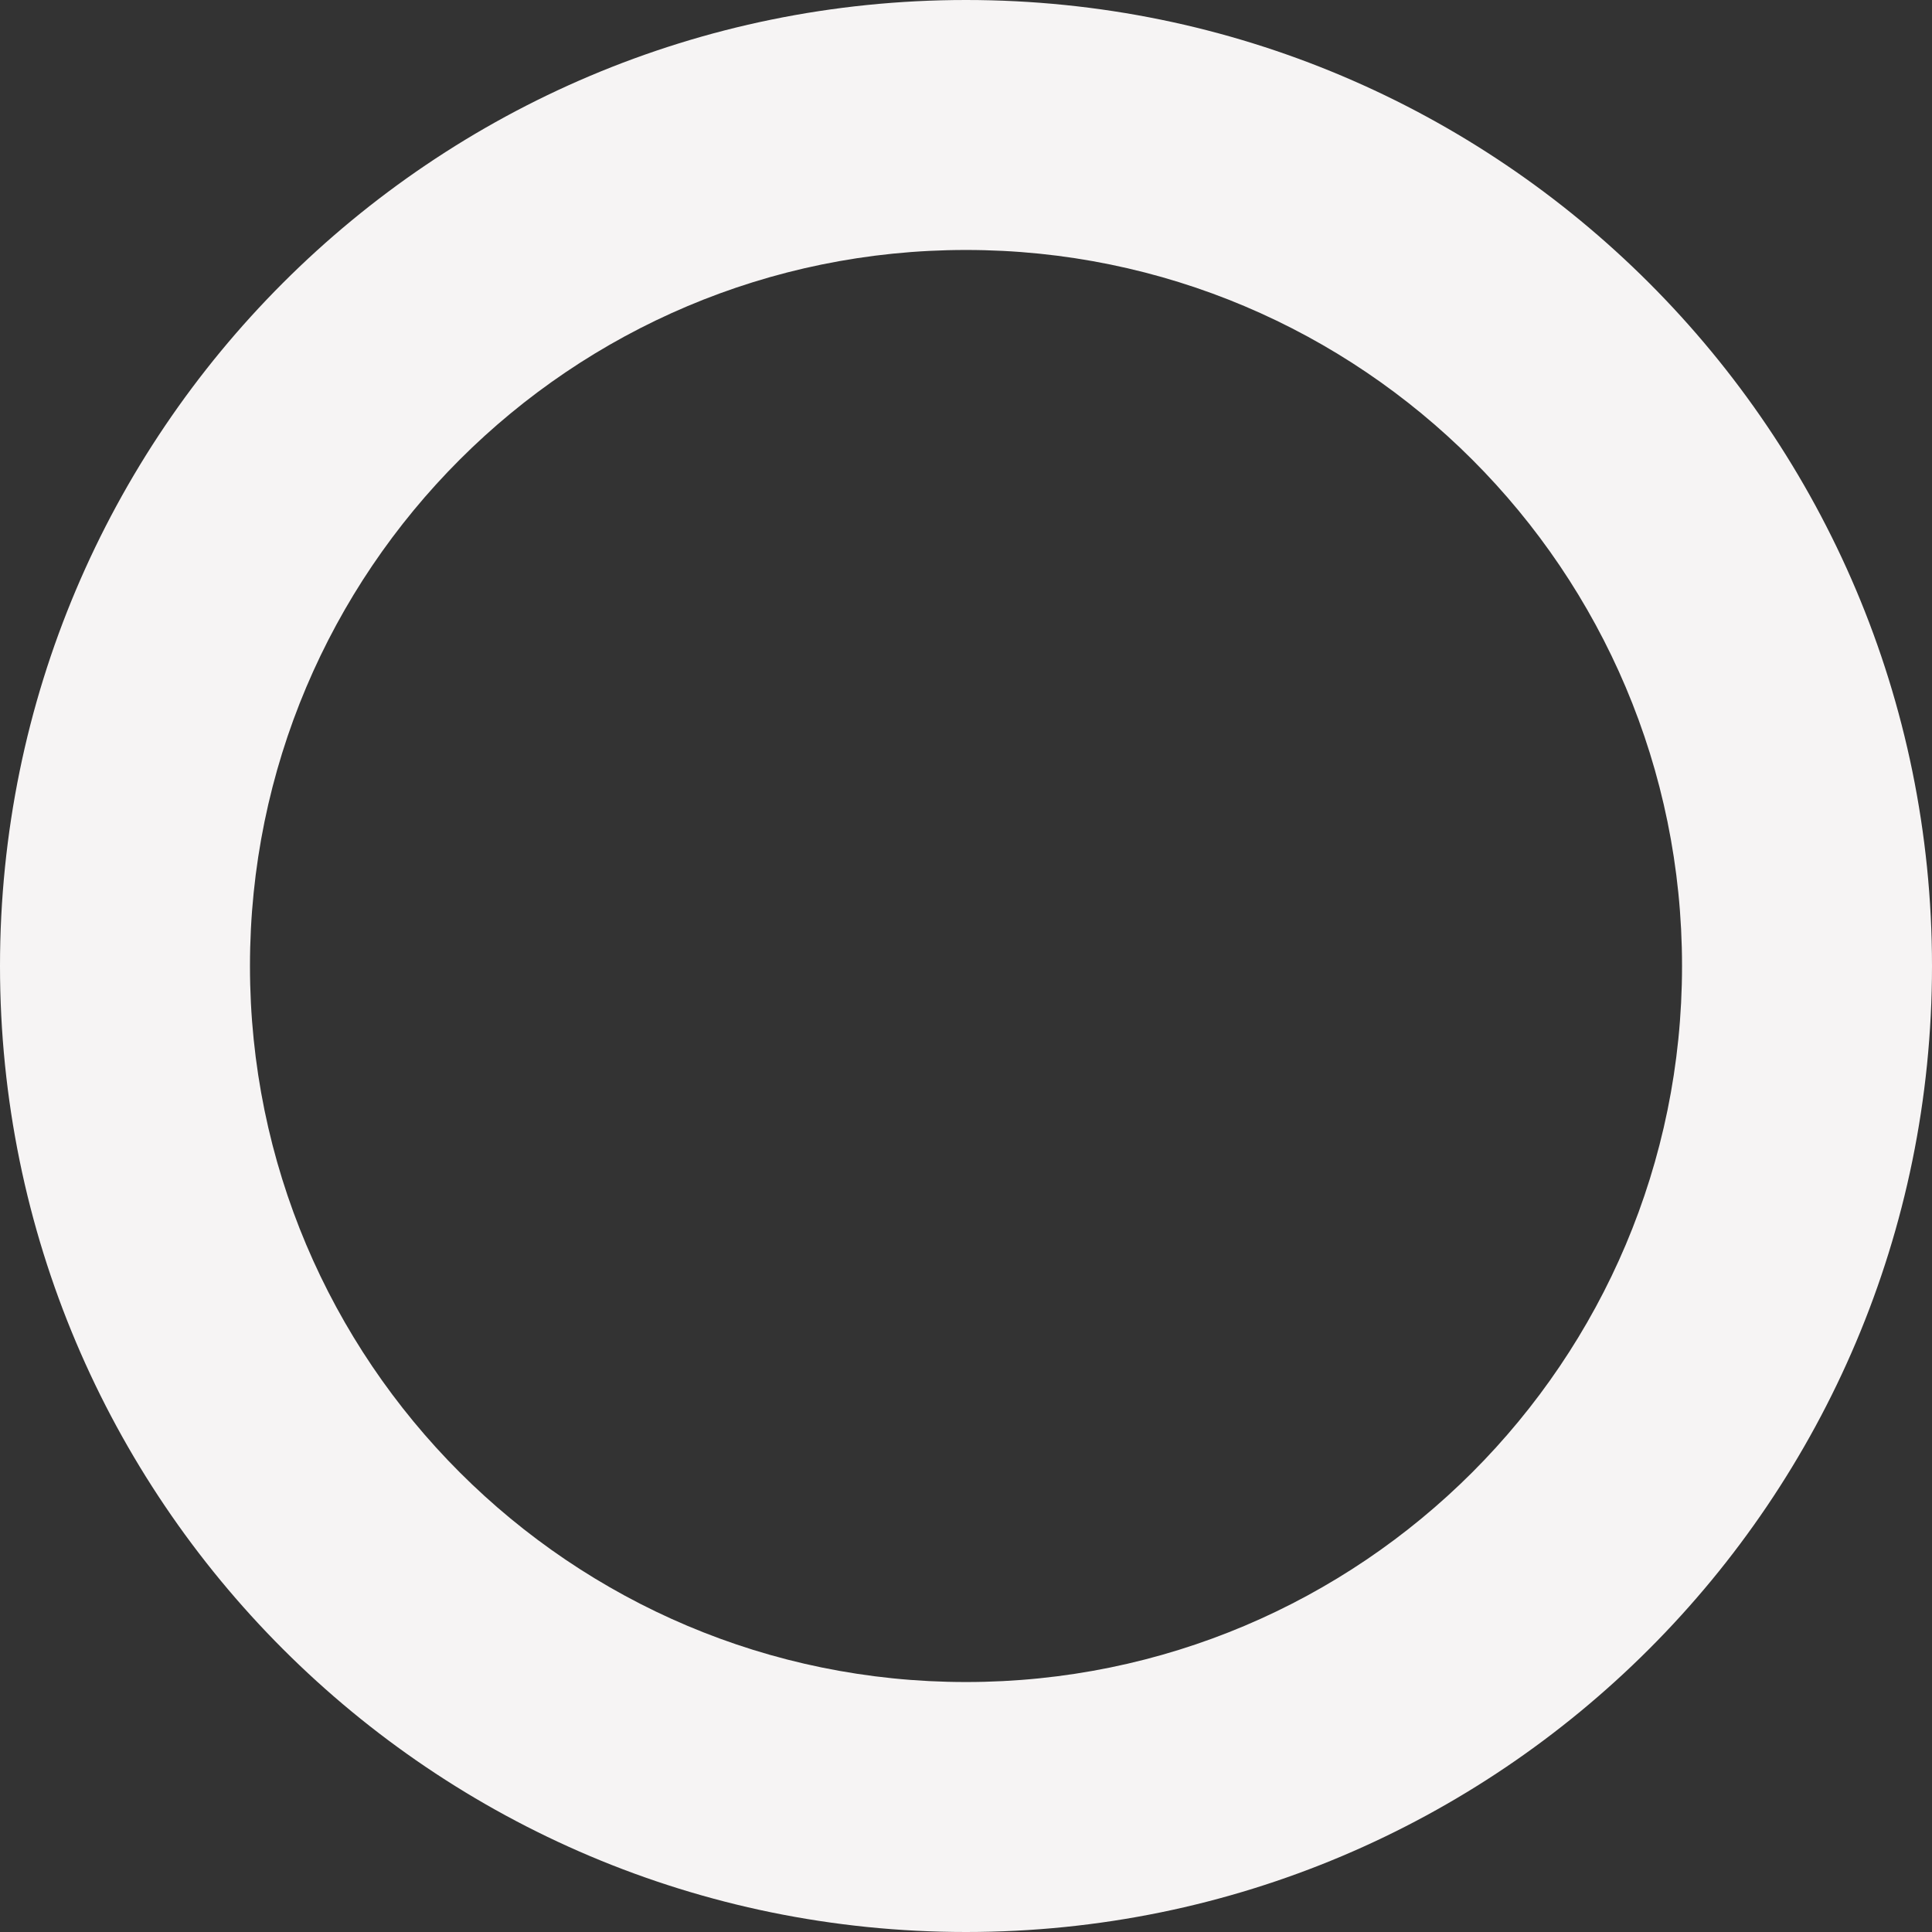 <?xml version="1.0" encoding="UTF-8"?> <svg xmlns="http://www.w3.org/2000/svg" width="68" height="68" viewBox="0 0 68 68" fill="none"><rect x="0" y="0" width="68" height="68" fill="#333333" stroke="none"/> <path d="M68 34C68 52.778 52.778 68 34 68C15.222 68 0 52.778 0 34C0 15.222 15.222 0 34 0C52.778 0 68 15.222 68 34ZM8.798 34C8.798 47.919 20.081 59.202 34 59.202C47.919 59.202 59.202 47.919 59.202 34C59.202 20.081 47.919 8.798 34 8.798C20.081 8.798 8.798 20.081 8.798 34Z" fill="#F6F4F4"></path> </svg> 